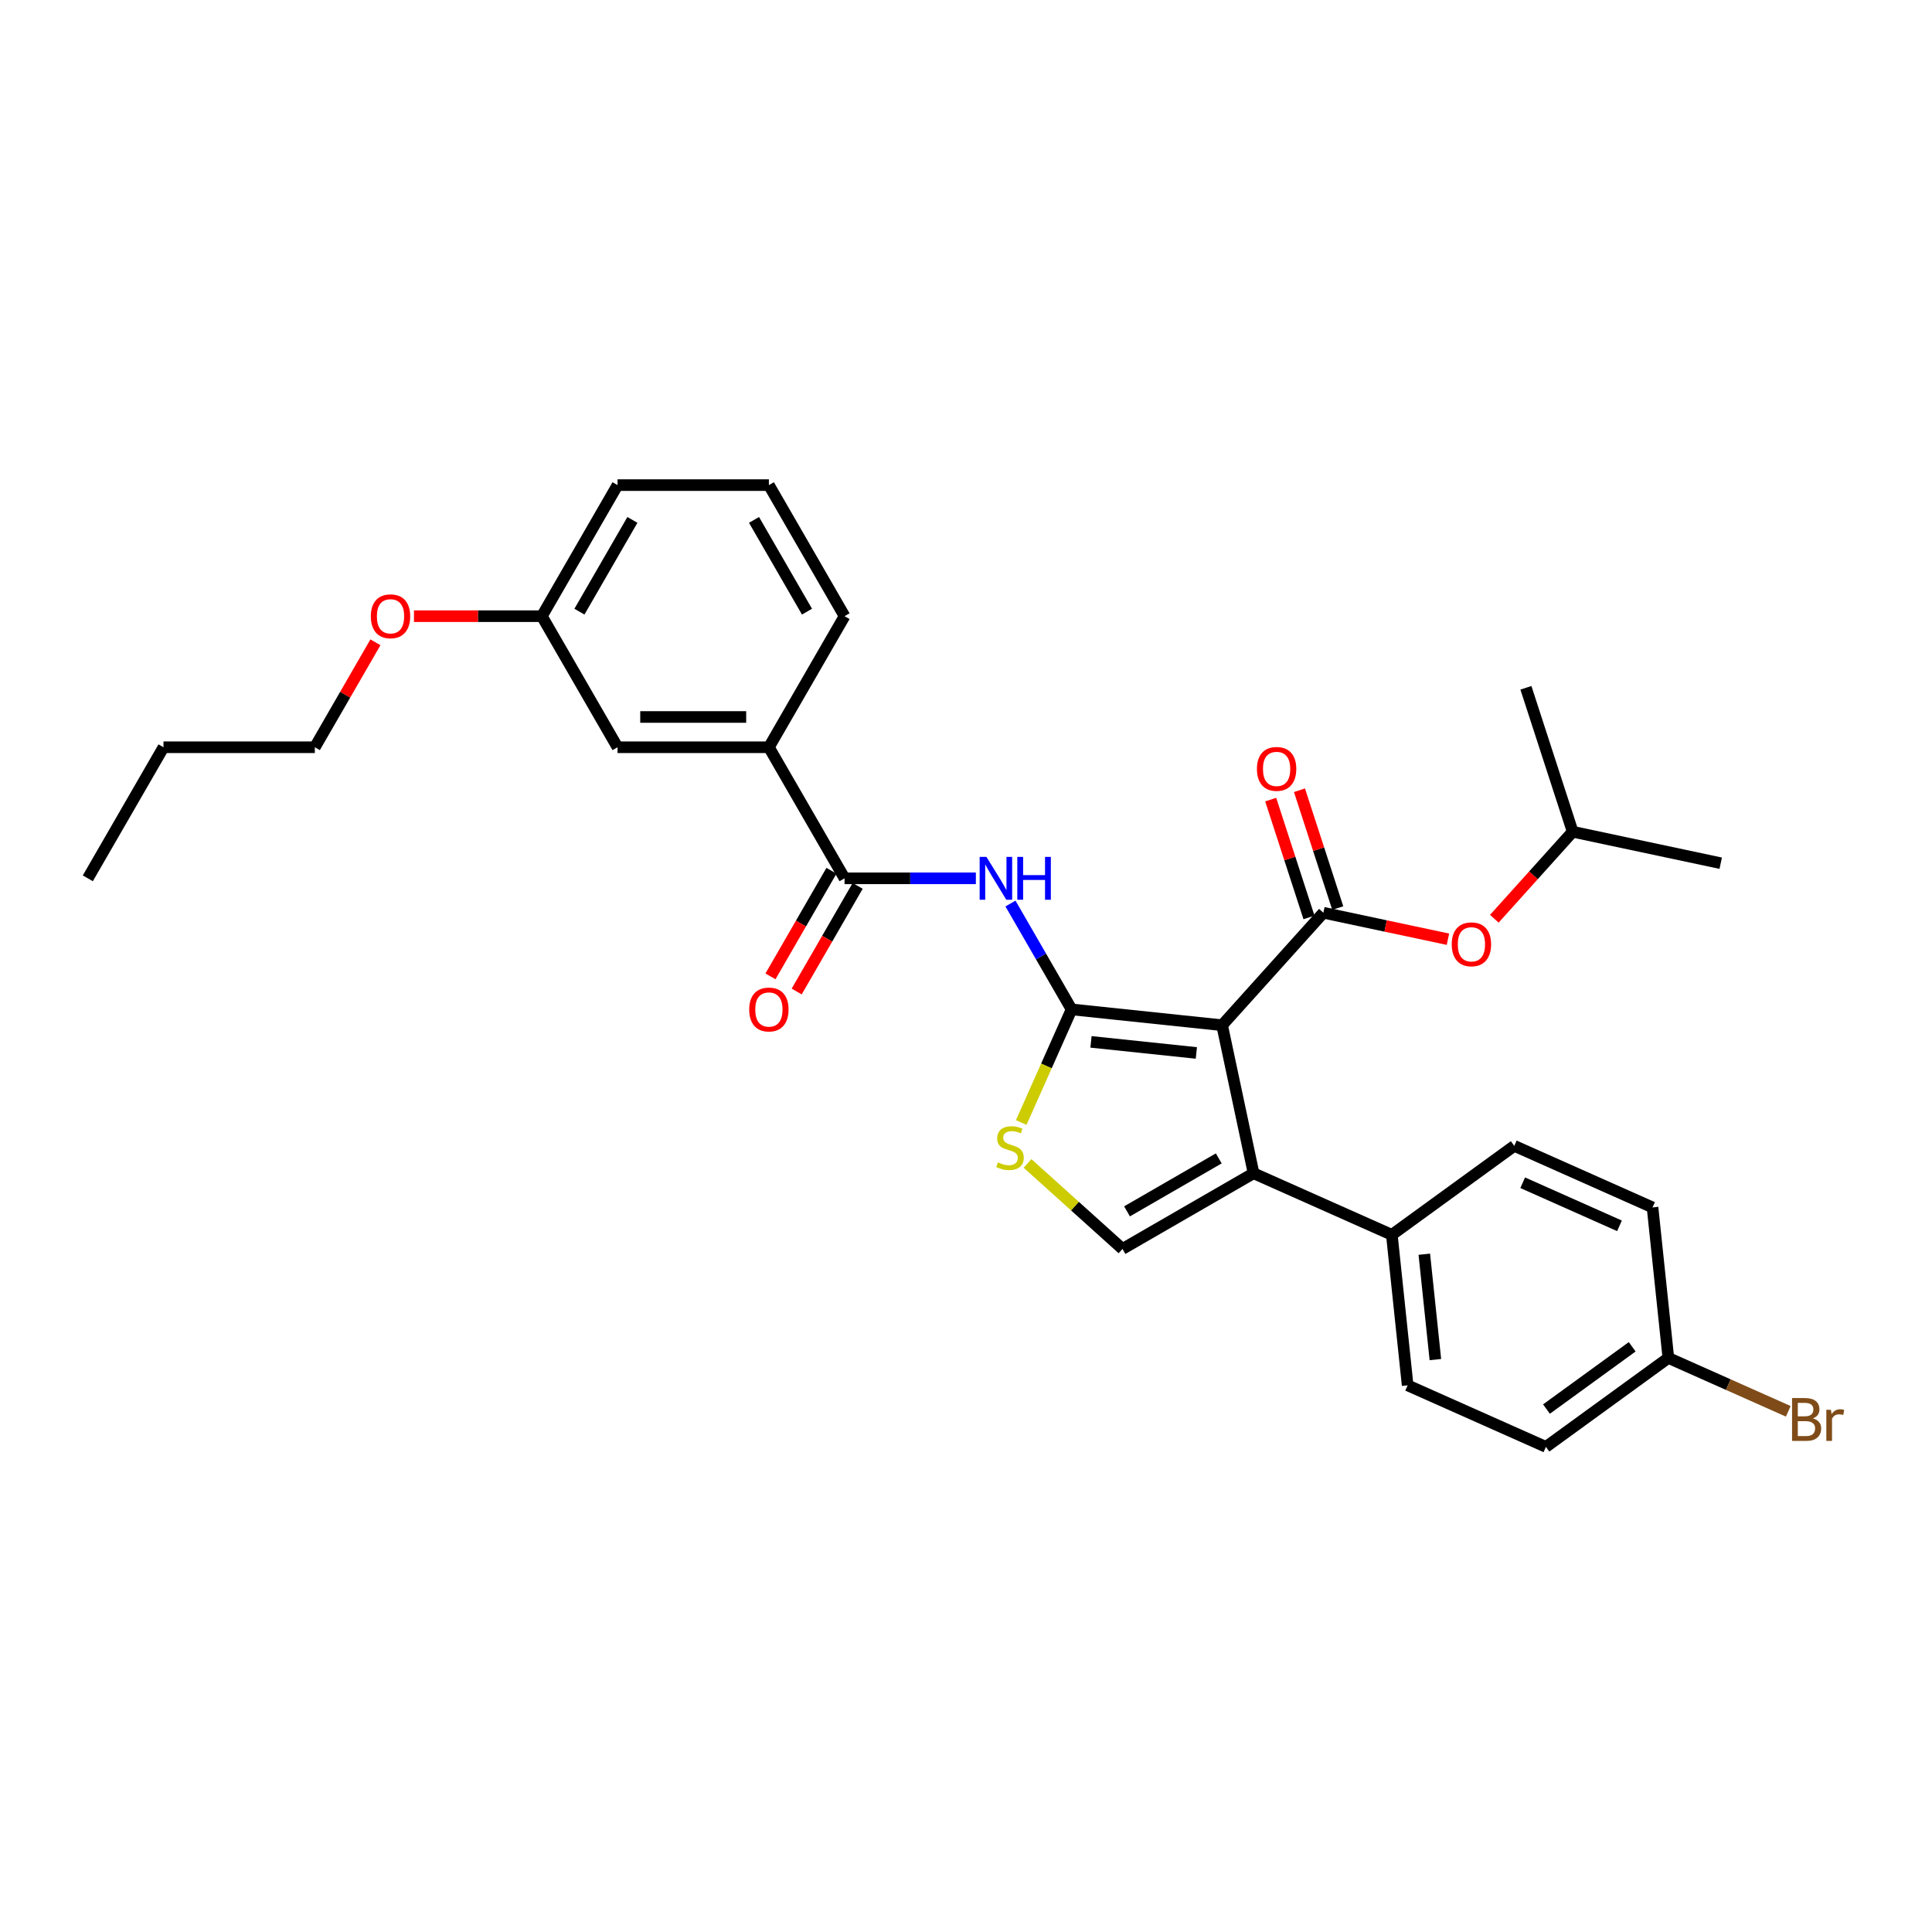<?xml version='1.0' encoding='iso-8859-1'?>
<svg version='1.1' baseProfile='full'
              xmlns='http://www.w3.org/2000/svg'
                      xmlns:rdkit='http://www.rdkit.org/xml'
                      xmlns:xlink='http://www.w3.org/1999/xlink'
                  xml:space='preserve'
width='1000px' height='1000px' viewBox='0 0 1000 1000'>
<!-- END OF HEADER -->
<rect style='opacity:1.0;fill:#FFFFFF;stroke:none' width='1000' height='1000' x='0' y='0'> </rect>
<path class='bond-0' d='M 632.556,530.649 L 554.648,522.461' style='fill:none;fill-rule:evenodd;stroke:#000000;stroke-width:6px;stroke-linecap:butt;stroke-linejoin:miter;stroke-opacity:1' />
<path class='bond-0' d='M 619.232,545.002 L 564.696,539.27' style='fill:none;fill-rule:evenodd;stroke:#000000;stroke-width:6px;stroke-linecap:butt;stroke-linejoin:miter;stroke-opacity:1' />
<path class='bond-1' d='M 632.556,530.649 L 684.974,472.433' style='fill:none;fill-rule:evenodd;stroke:#000000;stroke-width:6px;stroke-linecap:butt;stroke-linejoin:miter;stroke-opacity:1' />
<path class='bond-2' d='M 632.556,530.649 L 648.843,607.275' style='fill:none;fill-rule:evenodd;stroke:#000000;stroke-width:6px;stroke-linecap:butt;stroke-linejoin:miter;stroke-opacity:1' />
<path class='bond-3' d='M 554.648,522.461 L 538.831,495.065' style='fill:none;fill-rule:evenodd;stroke:#000000;stroke-width:6px;stroke-linecap:butt;stroke-linejoin:miter;stroke-opacity:1' />
<path class='bond-3' d='M 538.831,495.065 L 523.014,467.669' style='fill:none;fill-rule:evenodd;stroke:#0000FF;stroke-width:6px;stroke-linecap:butt;stroke-linejoin:miter;stroke-opacity:1' />
<path class='bond-4' d='M 554.648,522.461 L 541.615,551.733' style='fill:none;fill-rule:evenodd;stroke:#000000;stroke-width:6px;stroke-linecap:butt;stroke-linejoin:miter;stroke-opacity:1' />
<path class='bond-4' d='M 541.615,551.733 L 528.582,581.006' style='fill:none;fill-rule:evenodd;stroke:#CCCC00;stroke-width:6px;stroke-linecap:butt;stroke-linejoin:miter;stroke-opacity:1' />
<path class='bond-7' d='M 684.974,472.433 L 717.215,479.286' style='fill:none;fill-rule:evenodd;stroke:#000000;stroke-width:6px;stroke-linecap:butt;stroke-linejoin:miter;stroke-opacity:1' />
<path class='bond-7' d='M 717.215,479.286 L 749.457,486.139' style='fill:none;fill-rule:evenodd;stroke:#FF0000;stroke-width:6px;stroke-linecap:butt;stroke-linejoin:miter;stroke-opacity:1' />
<path class='bond-10' d='M 692.424,470.012 L 682.517,439.521' style='fill:none;fill-rule:evenodd;stroke:#000000;stroke-width:6px;stroke-linecap:butt;stroke-linejoin:miter;stroke-opacity:1' />
<path class='bond-10' d='M 682.517,439.521 L 672.61,409.03' style='fill:none;fill-rule:evenodd;stroke:#FF0000;stroke-width:6px;stroke-linecap:butt;stroke-linejoin:miter;stroke-opacity:1' />
<path class='bond-10' d='M 677.523,474.854 L 667.616,444.363' style='fill:none;fill-rule:evenodd;stroke:#000000;stroke-width:6px;stroke-linecap:butt;stroke-linejoin:miter;stroke-opacity:1' />
<path class='bond-10' d='M 667.616,444.363 L 657.709,413.871' style='fill:none;fill-rule:evenodd;stroke:#FF0000;stroke-width:6px;stroke-linecap:butt;stroke-linejoin:miter;stroke-opacity:1' />
<path class='bond-5' d='M 648.843,607.275 L 581.001,646.443' style='fill:none;fill-rule:evenodd;stroke:#000000;stroke-width:6px;stroke-linecap:butt;stroke-linejoin:miter;stroke-opacity:1' />
<path class='bond-5' d='M 630.833,599.581 L 583.343,626.999' style='fill:none;fill-rule:evenodd;stroke:#000000;stroke-width:6px;stroke-linecap:butt;stroke-linejoin:miter;stroke-opacity:1' />
<path class='bond-9' d='M 648.843,607.275 L 720.408,639.137' style='fill:none;fill-rule:evenodd;stroke:#000000;stroke-width:6px;stroke-linecap:butt;stroke-linejoin:miter;stroke-opacity:1' />
<path class='bond-6' d='M 505.107,454.618 L 471.124,454.618' style='fill:none;fill-rule:evenodd;stroke:#0000FF;stroke-width:6px;stroke-linecap:butt;stroke-linejoin:miter;stroke-opacity:1' />
<path class='bond-6' d='M 471.124,454.618 L 437.141,454.618' style='fill:none;fill-rule:evenodd;stroke:#000000;stroke-width:6px;stroke-linecap:butt;stroke-linejoin:miter;stroke-opacity:1' />
<path class='bond-30' d='M 531.856,602.193 L 556.429,624.318' style='fill:none;fill-rule:evenodd;stroke:#CCCC00;stroke-width:6px;stroke-linecap:butt;stroke-linejoin:miter;stroke-opacity:1' />
<path class='bond-30' d='M 556.429,624.318 L 581.001,646.443' style='fill:none;fill-rule:evenodd;stroke:#000000;stroke-width:6px;stroke-linecap:butt;stroke-linejoin:miter;stroke-opacity:1' />
<path class='bond-8' d='M 437.141,454.618 L 397.973,386.776' style='fill:none;fill-rule:evenodd;stroke:#000000;stroke-width:6px;stroke-linecap:butt;stroke-linejoin:miter;stroke-opacity:1' />
<path class='bond-11' d='M 430.357,450.701 L 414.577,478.034' style='fill:none;fill-rule:evenodd;stroke:#000000;stroke-width:6px;stroke-linecap:butt;stroke-linejoin:miter;stroke-opacity:1' />
<path class='bond-11' d='M 414.577,478.034 L 398.796,505.367' style='fill:none;fill-rule:evenodd;stroke:#FF0000;stroke-width:6px;stroke-linecap:butt;stroke-linejoin:miter;stroke-opacity:1' />
<path class='bond-11' d='M 443.926,458.535 L 428.145,485.868' style='fill:none;fill-rule:evenodd;stroke:#000000;stroke-width:6px;stroke-linecap:butt;stroke-linejoin:miter;stroke-opacity:1' />
<path class='bond-11' d='M 428.145,485.868 L 412.364,513.201' style='fill:none;fill-rule:evenodd;stroke:#FF0000;stroke-width:6px;stroke-linecap:butt;stroke-linejoin:miter;stroke-opacity:1' />
<path class='bond-21' d='M 773.463,475.544 L 793.74,453.024' style='fill:none;fill-rule:evenodd;stroke:#FF0000;stroke-width:6px;stroke-linecap:butt;stroke-linejoin:miter;stroke-opacity:1' />
<path class='bond-21' d='M 793.74,453.024 L 814.017,430.504' style='fill:none;fill-rule:evenodd;stroke:#000000;stroke-width:6px;stroke-linecap:butt;stroke-linejoin:miter;stroke-opacity:1' />
<path class='bond-12' d='M 397.973,386.776 L 319.635,386.776' style='fill:none;fill-rule:evenodd;stroke:#000000;stroke-width:6px;stroke-linecap:butt;stroke-linejoin:miter;stroke-opacity:1' />
<path class='bond-12' d='M 386.222,371.109 L 331.386,371.109' style='fill:none;fill-rule:evenodd;stroke:#000000;stroke-width:6px;stroke-linecap:butt;stroke-linejoin:miter;stroke-opacity:1' />
<path class='bond-22' d='M 397.973,386.776 L 437.141,318.934' style='fill:none;fill-rule:evenodd;stroke:#000000;stroke-width:6px;stroke-linecap:butt;stroke-linejoin:miter;stroke-opacity:1' />
<path class='bond-13' d='M 720.408,639.137 L 728.596,717.045' style='fill:none;fill-rule:evenodd;stroke:#000000;stroke-width:6px;stroke-linecap:butt;stroke-linejoin:miter;stroke-opacity:1' />
<path class='bond-13' d='M 737.218,649.186 L 742.95,703.722' style='fill:none;fill-rule:evenodd;stroke:#000000;stroke-width:6px;stroke-linecap:butt;stroke-linejoin:miter;stroke-opacity:1' />
<path class='bond-14' d='M 720.408,639.137 L 783.784,593.092' style='fill:none;fill-rule:evenodd;stroke:#000000;stroke-width:6px;stroke-linecap:butt;stroke-linejoin:miter;stroke-opacity:1' />
<path class='bond-16' d='M 319.635,386.776 L 280.467,318.934' style='fill:none;fill-rule:evenodd;stroke:#000000;stroke-width:6px;stroke-linecap:butt;stroke-linejoin:miter;stroke-opacity:1' />
<path class='bond-18' d='M 728.596,717.045 L 800.161,748.908' style='fill:none;fill-rule:evenodd;stroke:#000000;stroke-width:6px;stroke-linecap:butt;stroke-linejoin:miter;stroke-opacity:1' />
<path class='bond-17' d='M 783.784,593.092 L 855.349,624.954' style='fill:none;fill-rule:evenodd;stroke:#000000;stroke-width:6px;stroke-linecap:butt;stroke-linejoin:miter;stroke-opacity:1' />
<path class='bond-17' d='M 788.146,612.184 L 838.242,634.488' style='fill:none;fill-rule:evenodd;stroke:#000000;stroke-width:6px;stroke-linecap:butt;stroke-linejoin:miter;stroke-opacity:1' />
<path class='bond-15' d='M 863.537,702.863 L 855.349,624.954' style='fill:none;fill-rule:evenodd;stroke:#000000;stroke-width:6px;stroke-linecap:butt;stroke-linejoin:miter;stroke-opacity:1' />
<path class='bond-19' d='M 863.537,702.863 L 894.572,716.68' style='fill:none;fill-rule:evenodd;stroke:#000000;stroke-width:6px;stroke-linecap:butt;stroke-linejoin:miter;stroke-opacity:1' />
<path class='bond-19' d='M 894.572,716.68 L 925.608,730.498' style='fill:none;fill-rule:evenodd;stroke:#7F4C19;stroke-width:6px;stroke-linecap:butt;stroke-linejoin:miter;stroke-opacity:1' />
<path class='bond-31' d='M 863.537,702.863 L 800.161,748.908' style='fill:none;fill-rule:evenodd;stroke:#000000;stroke-width:6px;stroke-linecap:butt;stroke-linejoin:miter;stroke-opacity:1' />
<path class='bond-31' d='M 844.822,697.094 L 800.458,729.326' style='fill:none;fill-rule:evenodd;stroke:#000000;stroke-width:6px;stroke-linecap:butt;stroke-linejoin:miter;stroke-opacity:1' />
<path class='bond-20' d='M 280.467,318.934 L 247.369,318.934' style='fill:none;fill-rule:evenodd;stroke:#000000;stroke-width:6px;stroke-linecap:butt;stroke-linejoin:miter;stroke-opacity:1' />
<path class='bond-20' d='M 247.369,318.934 L 214.272,318.934' style='fill:none;fill-rule:evenodd;stroke:#FF0000;stroke-width:6px;stroke-linecap:butt;stroke-linejoin:miter;stroke-opacity:1' />
<path class='bond-32' d='M 280.467,318.934 L 319.635,251.092' style='fill:none;fill-rule:evenodd;stroke:#000000;stroke-width:6px;stroke-linecap:butt;stroke-linejoin:miter;stroke-opacity:1' />
<path class='bond-32' d='M 299.91,316.591 L 327.329,269.102' style='fill:none;fill-rule:evenodd;stroke:#000000;stroke-width:6px;stroke-linecap:butt;stroke-linejoin:miter;stroke-opacity:1' />
<path class='bond-25' d='M 194.323,332.455 L 178.642,359.616' style='fill:none;fill-rule:evenodd;stroke:#FF0000;stroke-width:6px;stroke-linecap:butt;stroke-linejoin:miter;stroke-opacity:1' />
<path class='bond-25' d='M 178.642,359.616 L 162.961,386.776' style='fill:none;fill-rule:evenodd;stroke:#000000;stroke-width:6px;stroke-linecap:butt;stroke-linejoin:miter;stroke-opacity:1' />
<path class='bond-27' d='M 814.017,430.504 L 890.643,446.791' style='fill:none;fill-rule:evenodd;stroke:#000000;stroke-width:6px;stroke-linecap:butt;stroke-linejoin:miter;stroke-opacity:1' />
<path class='bond-28' d='M 814.017,430.504 L 789.81,356.001' style='fill:none;fill-rule:evenodd;stroke:#000000;stroke-width:6px;stroke-linecap:butt;stroke-linejoin:miter;stroke-opacity:1' />
<path class='bond-23' d='M 437.141,318.934 L 397.973,251.092' style='fill:none;fill-rule:evenodd;stroke:#000000;stroke-width:6px;stroke-linecap:butt;stroke-linejoin:miter;stroke-opacity:1' />
<path class='bond-23' d='M 417.698,316.591 L 390.28,269.102' style='fill:none;fill-rule:evenodd;stroke:#000000;stroke-width:6px;stroke-linecap:butt;stroke-linejoin:miter;stroke-opacity:1' />
<path class='bond-24' d='M 397.973,251.092 L 319.635,251.092' style='fill:none;fill-rule:evenodd;stroke:#000000;stroke-width:6px;stroke-linecap:butt;stroke-linejoin:miter;stroke-opacity:1' />
<path class='bond-26' d='M 162.961,386.776 L 84.623,386.776' style='fill:none;fill-rule:evenodd;stroke:#000000;stroke-width:6px;stroke-linecap:butt;stroke-linejoin:miter;stroke-opacity:1' />
<path class='bond-29' d='M 84.623,386.776 L 45.455,454.618' style='fill:none;fill-rule:evenodd;stroke:#000000;stroke-width:6px;stroke-linecap:butt;stroke-linejoin:miter;stroke-opacity:1' />
<path  class='atom-4' d='M 510.575 443.526
L 517.845 455.276
Q 518.565 456.436, 519.725 458.535
Q 520.884 460.635, 520.947 460.76
L 520.947 443.526
L 523.892 443.526
L 523.892 465.711
L 520.853 465.711
L 513.05 452.864
Q 512.142 451.36, 511.17 449.636
Q 510.23 447.913, 509.948 447.38
L 509.948 465.711
L 507.065 465.711
L 507.065 443.526
L 510.575 443.526
' fill='#0000FF'/>
<path  class='atom-4' d='M 526.556 443.526
L 529.564 443.526
L 529.564 452.958
L 540.907 452.958
L 540.907 443.526
L 543.915 443.526
L 543.915 465.711
L 540.907 465.711
L 540.907 455.464
L 529.564 455.464
L 529.564 465.711
L 526.556 465.711
L 526.556 443.526
' fill='#0000FF'/>
<path  class='atom-5' d='M 516.518 601.64
Q 516.769 601.734, 517.803 602.172
Q 518.837 602.611, 519.965 602.893
Q 521.124 603.144, 522.252 603.144
Q 524.352 603.144, 525.574 602.141
Q 526.796 601.107, 526.796 599.321
Q 526.796 598.099, 526.169 597.347
Q 525.574 596.595, 524.634 596.187
Q 523.694 595.78, 522.127 595.31
Q 520.153 594.715, 518.962 594.151
Q 517.803 593.587, 516.957 592.396
Q 516.142 591.205, 516.142 589.2
Q 516.142 586.411, 518.022 584.687
Q 519.933 582.964, 523.694 582.964
Q 526.263 582.964, 529.177 584.186
L 528.456 586.599
Q 525.793 585.502, 523.788 585.502
Q 521.625 585.502, 520.435 586.411
Q 519.244 587.288, 519.275 588.824
Q 519.275 590.014, 519.871 590.735
Q 520.497 591.456, 521.375 591.863
Q 522.284 592.271, 523.788 592.741
Q 525.793 593.367, 526.984 593.994
Q 528.174 594.621, 529.021 595.905
Q 529.898 597.159, 529.898 599.321
Q 529.898 602.392, 527.83 604.052
Q 525.793 605.682, 522.378 605.682
Q 520.403 605.682, 518.899 605.243
Q 517.427 604.836, 515.672 604.115
L 516.518 601.64
' fill='#CCCC00'/>
<path  class='atom-8' d='M 751.415 488.783
Q 751.415 483.456, 754.048 480.479
Q 756.68 477.502, 761.599 477.502
Q 766.519 477.502, 769.151 480.479
Q 771.783 483.456, 771.783 488.783
Q 771.783 494.173, 769.12 497.243
Q 766.456 500.283, 761.599 500.283
Q 756.711 500.283, 754.048 497.243
Q 751.415 494.204, 751.415 488.783
M 761.599 497.776
Q 764.983 497.776, 766.801 495.52
Q 768.65 493.232, 768.65 488.783
Q 768.65 484.427, 766.801 482.234
Q 764.983 480.009, 761.599 480.009
Q 758.215 480.009, 756.366 482.203
Q 754.549 484.396, 754.549 488.783
Q 754.549 493.264, 756.366 495.52
Q 758.215 497.776, 761.599 497.776
' fill='#FF0000'/>
<path  class='atom-11' d='M 650.582 397.992
Q 650.582 392.665, 653.214 389.689
Q 655.847 386.712, 660.766 386.712
Q 665.686 386.712, 668.318 389.689
Q 670.95 392.665, 670.95 397.992
Q 670.95 403.382, 668.287 406.453
Q 665.623 409.492, 660.766 409.492
Q 655.878 409.492, 653.214 406.453
Q 650.582 403.413, 650.582 397.992
M 660.766 406.986
Q 664.15 406.986, 665.968 404.729
Q 667.817 402.442, 667.817 397.992
Q 667.817 393.637, 665.968 391.443
Q 664.15 389.219, 660.766 389.219
Q 657.382 389.219, 655.533 391.412
Q 653.716 393.605, 653.716 397.992
Q 653.716 402.473, 655.533 404.729
Q 657.382 406.986, 660.766 406.986
' fill='#FF0000'/>
<path  class='atom-12' d='M 387.789 522.523
Q 387.789 517.196, 390.421 514.219
Q 393.053 511.243, 397.973 511.243
Q 402.892 511.243, 405.525 514.219
Q 408.157 517.196, 408.157 522.523
Q 408.157 527.913, 405.493 530.984
Q 402.83 534.023, 397.973 534.023
Q 393.085 534.023, 390.421 530.984
Q 387.789 527.944, 387.789 522.523
M 397.973 531.516
Q 401.357 531.516, 403.174 529.26
Q 405.023 526.973, 405.023 522.523
Q 405.023 518.168, 403.174 515.974
Q 401.357 513.749, 397.973 513.749
Q 394.589 513.749, 392.74 515.943
Q 390.922 518.136, 390.922 522.523
Q 390.922 527.004, 392.74 529.26
Q 394.589 531.516, 397.973 531.516
' fill='#FF0000'/>
<path  class='atom-20' d='M 938.345 734.161
Q 940.476 734.757, 941.541 736.073
Q 942.638 737.357, 942.638 739.269
Q 942.638 742.34, 940.664 744.094
Q 938.721 745.818, 935.024 745.818
L 927.566 745.818
L 927.566 723.633
L 934.115 723.633
Q 937.907 723.633, 939.818 725.168
Q 941.729 726.704, 941.729 729.524
Q 941.729 732.877, 938.345 734.161
M 930.543 726.139
L 930.543 733.096
L 934.115 733.096
Q 936.309 733.096, 937.437 732.218
Q 938.596 731.31, 938.596 729.524
Q 938.596 726.139, 934.115 726.139
L 930.543 726.139
M 935.024 743.311
Q 937.186 743.311, 938.345 742.277
Q 939.505 741.243, 939.505 739.269
Q 939.505 737.451, 938.22 736.543
Q 936.967 735.603, 934.554 735.603
L 930.543 735.603
L 930.543 743.311
L 935.024 743.311
' fill='#7F4C19'/>
<path  class='atom-20' d='M 947.683 729.712
L 948.028 731.936
Q 949.72 729.43, 952.477 729.43
Q 953.355 729.43, 954.545 729.743
L 954.075 732.375
Q 952.728 732.062, 951.976 732.062
Q 950.66 732.062, 949.783 732.594
Q 948.936 733.096, 948.247 734.318
L 948.247 745.818
L 945.302 745.818
L 945.302 729.712
L 947.683 729.712
' fill='#7F4C19'/>
<path  class='atom-21' d='M 191.945 318.997
Q 191.945 313.67, 194.578 310.693
Q 197.21 307.716, 202.129 307.716
Q 207.049 307.716, 209.681 310.693
Q 212.313 313.67, 212.313 318.997
Q 212.313 324.386, 209.65 327.457
Q 206.986 330.497, 202.129 330.497
Q 197.241 330.497, 194.578 327.457
Q 191.945 324.418, 191.945 318.997
M 202.129 327.99
Q 205.513 327.99, 207.331 325.734
Q 209.18 323.446, 209.18 318.997
Q 209.18 314.641, 207.331 312.448
Q 205.513 310.223, 202.129 310.223
Q 198.745 310.223, 196.896 312.416
Q 195.079 314.61, 195.079 318.997
Q 195.079 323.478, 196.896 325.734
Q 198.745 327.99, 202.129 327.99
' fill='#FF0000'/>
</svg>
